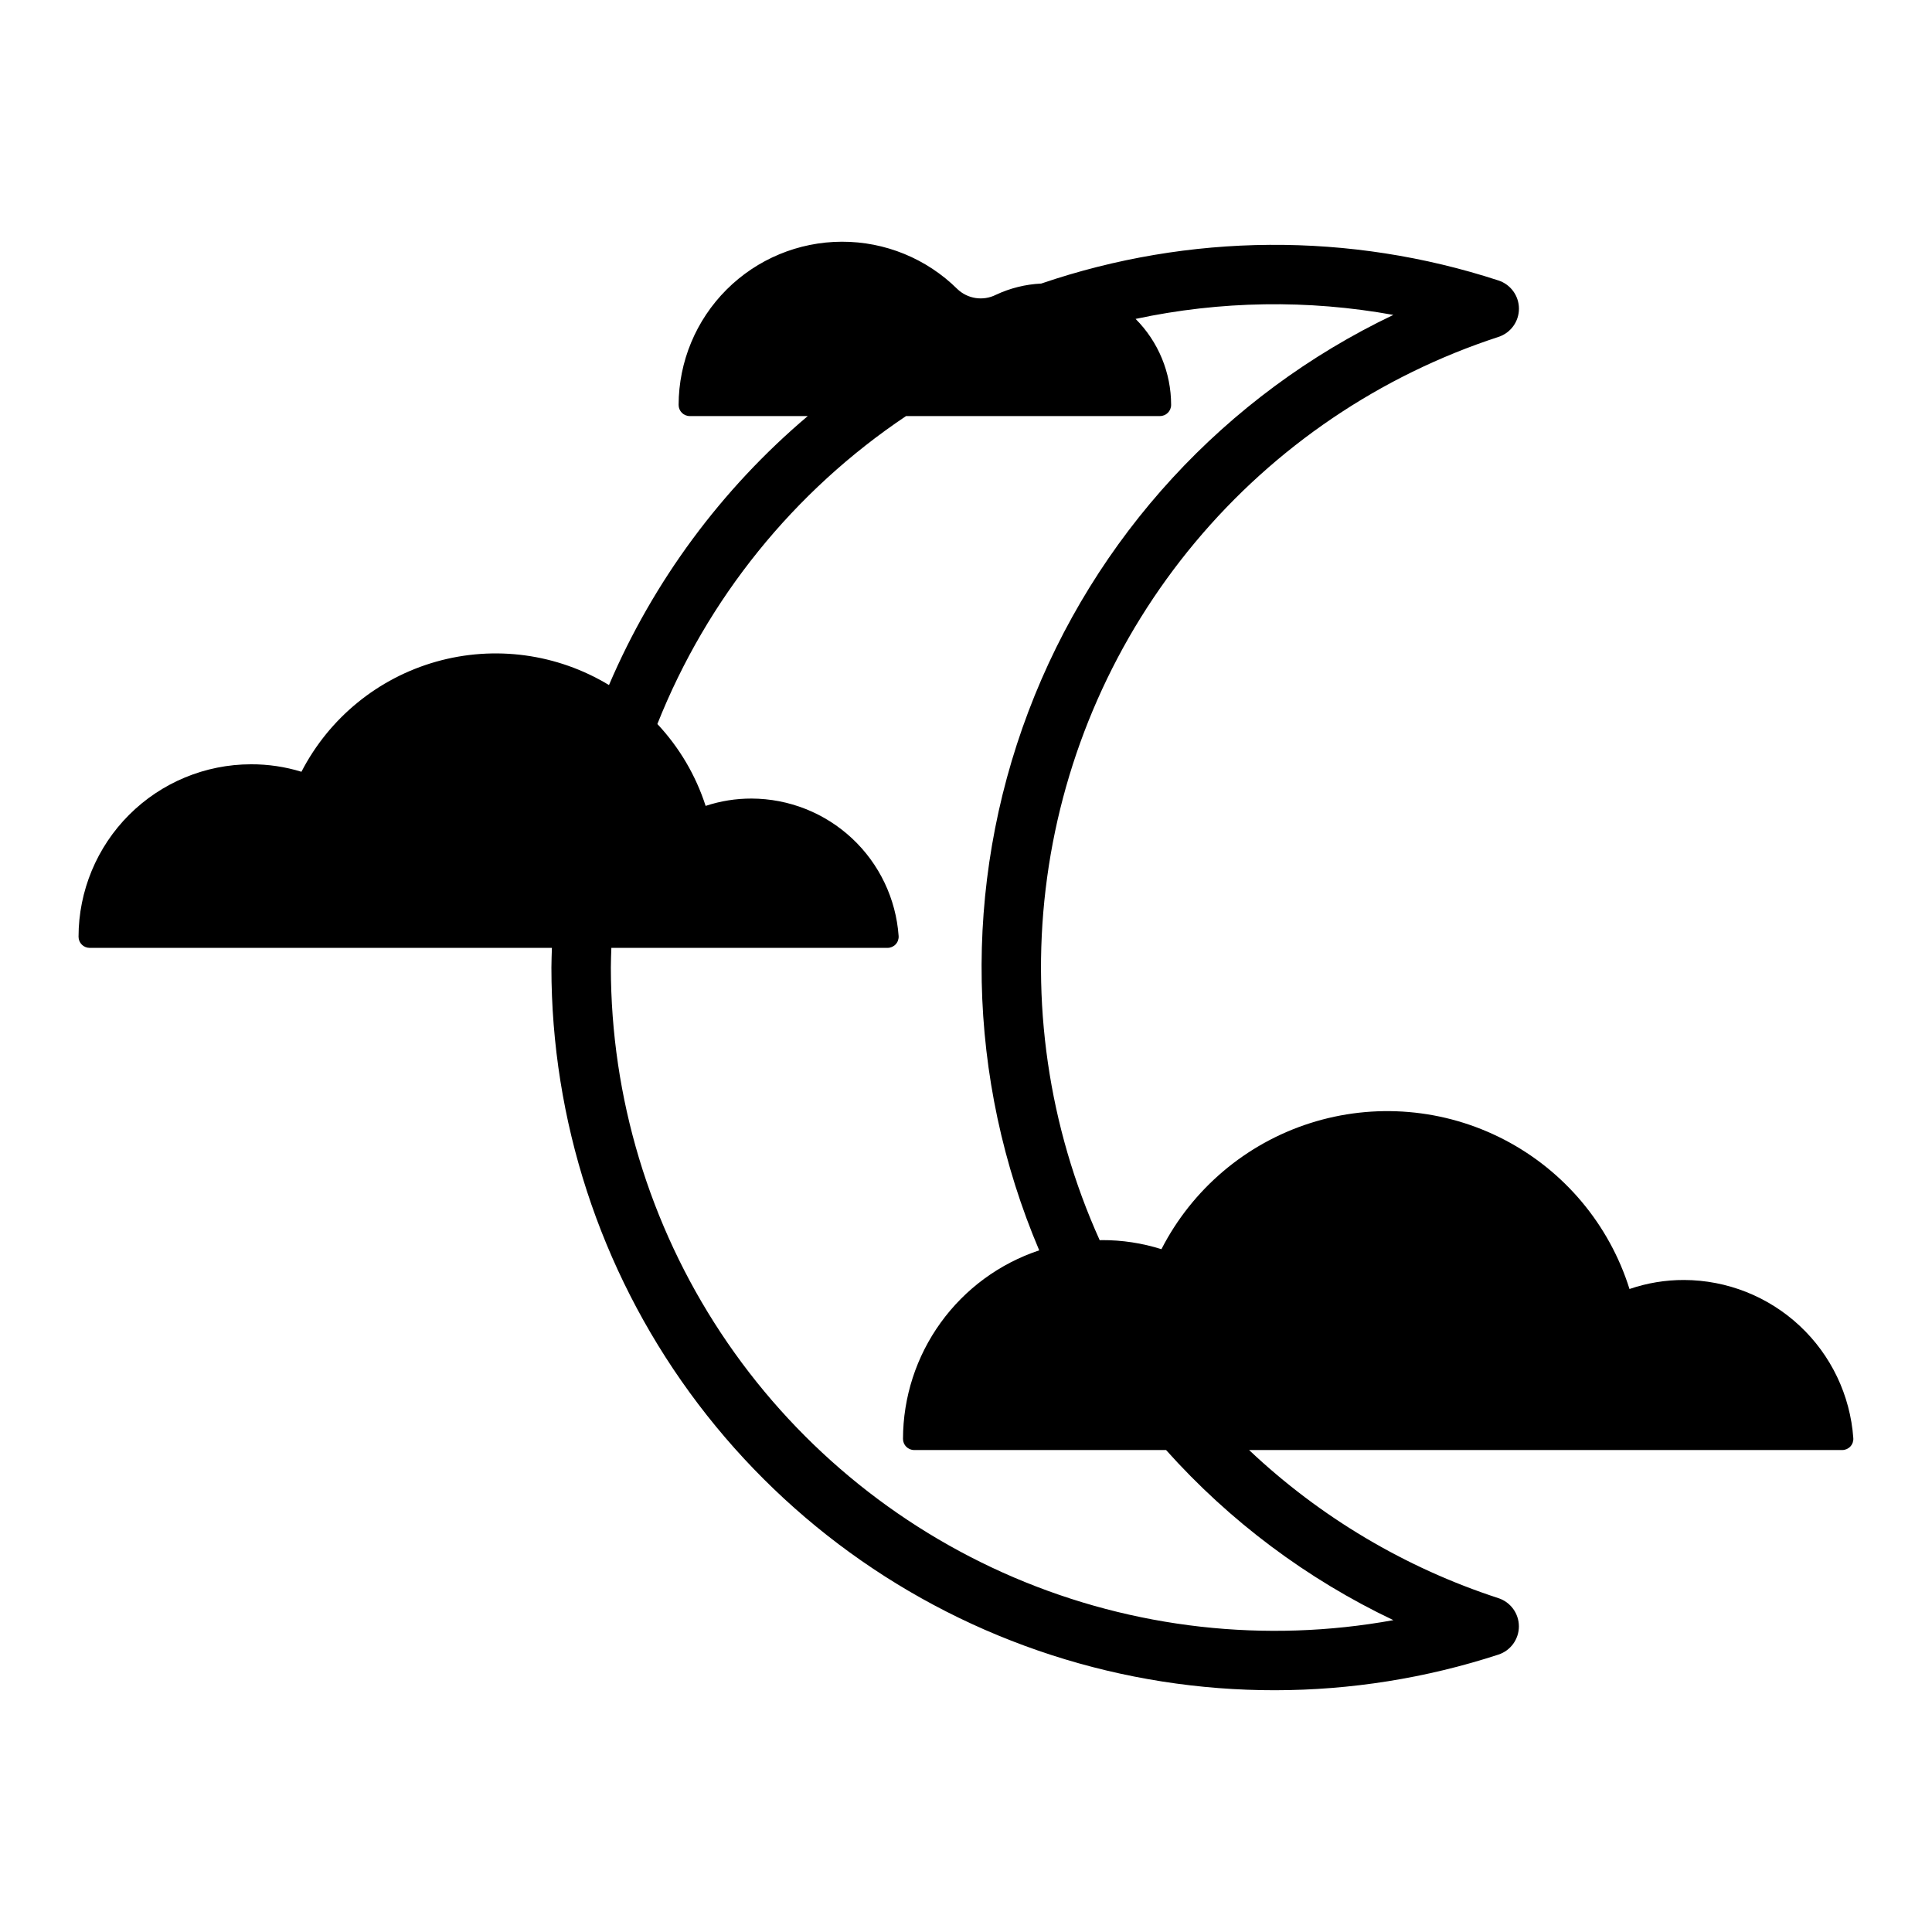 <?xml version="1.0" encoding="UTF-8"?>
<!-- Uploaded to: SVG Repo, www.svgrepo.com, Generator: SVG Repo Mixer Tools -->
<svg fill="#000000" width="800px" height="800px" version="1.1" viewBox="144 144 512 512" xmlns="http://www.w3.org/2000/svg">
 <path d="m590.31 483.21c-4.926-0.016-9.82 0.793-14.477 2.391-5.356-17.082-17.297-31.324-33.184-39.574-15.887-8.25-34.406-9.824-51.461-4.379-17.055 5.445-31.23 17.469-39.395 33.398-5.113-1.613-10.449-2.426-15.812-2.402-0.184 0-0.363 0.027-0.547 0.027-13.578-30.086-18.41-63.387-13.941-96.094s18.059-63.492 39.211-88.832c21.156-25.34 49.016-44.215 80.398-54.457 3.234-1.051 5.43-4.066 5.434-7.469 0.004-3.406-2.18-6.426-5.414-7.488-39.41-12.871-81.938-12.586-121.18 0.812-4.172 0.199-8.262 1.215-12.039 2.992-3.387 1.691-7.469 1.074-10.203-1.547-8.148-8.059-19.156-12.566-30.617-12.531-11.461 0.031-22.441 4.598-30.547 12.703-8.102 8.105-12.668 19.086-12.695 30.547 0 1.633 1.32 2.953 2.949 2.953h31.281c-22.871 19.34-40.91 43.746-52.684 71.285-13.73-8.316-30.293-10.566-45.742-6.211-15.449 4.356-28.398 14.926-35.758 29.191-4.336-1.332-8.844-2-13.379-1.98-12.113 0.012-23.73 4.832-32.297 13.398-8.566 8.57-13.383 20.184-13.395 32.301 0 1.629 1.32 2.949 2.949 2.953h122.5c-0.047 1.738-0.133 3.465-0.133 5.211 0.008 40.477 12.84 79.91 36.648 112.64 23.809 32.734 57.375 57.086 95.879 69.559 38.508 12.473 79.977 12.43 118.45-0.125 3.234-1.062 5.418-4.082 5.414-7.488-0.004-3.402-2.199-6.418-5.434-7.473-24.656-8.035-47.219-21.438-66.066-39.246h157.18c0.82 0 1.602-0.34 2.16-0.938 0.559-0.598 0.844-1.402 0.785-2.219-0.809-11.355-5.883-21.988-14.203-29.758-8.32-7.773-19.27-12.113-30.652-12.152zm-77.055 90.148c-33.891 6.152-68.84 2.223-100.52-11.305-31.676-13.527-58.688-36.055-77.68-64.789-18.996-28.734-29.137-62.41-29.172-96.855 0-1.746 0.082-3.477 0.133-5.211h73.184c0.82 0 1.602-0.34 2.16-0.938 0.559-0.598 0.844-1.402 0.785-2.219-0.703-9.867-5.109-19.105-12.336-25.855-7.227-6.754-16.742-10.527-26.633-10.559-4.137-0.012-8.25 0.645-12.176 1.945-2.609-8.09-6.977-15.5-12.789-21.699 13.203-33.246 36.188-61.707 65.906-81.613h67.293c1.629 0 2.949-1.32 2.949-2.953 0.004-8.543-3.383-16.742-9.414-22.793 22.484-4.801 45.688-5.16 68.309-1.059-44.578 21.258-79.227 58.91-96.711 105.1-17.488 46.191-16.461 97.348 2.863 142.8-10.5 3.488-19.633 10.191-26.109 19.16-6.481 8.965-9.973 19.742-9.992 30.805 0 1.629 1.324 2.953 2.953 2.953h66.762c16.883 18.883 37.359 34.207 60.234 45.082z"/>
</svg>